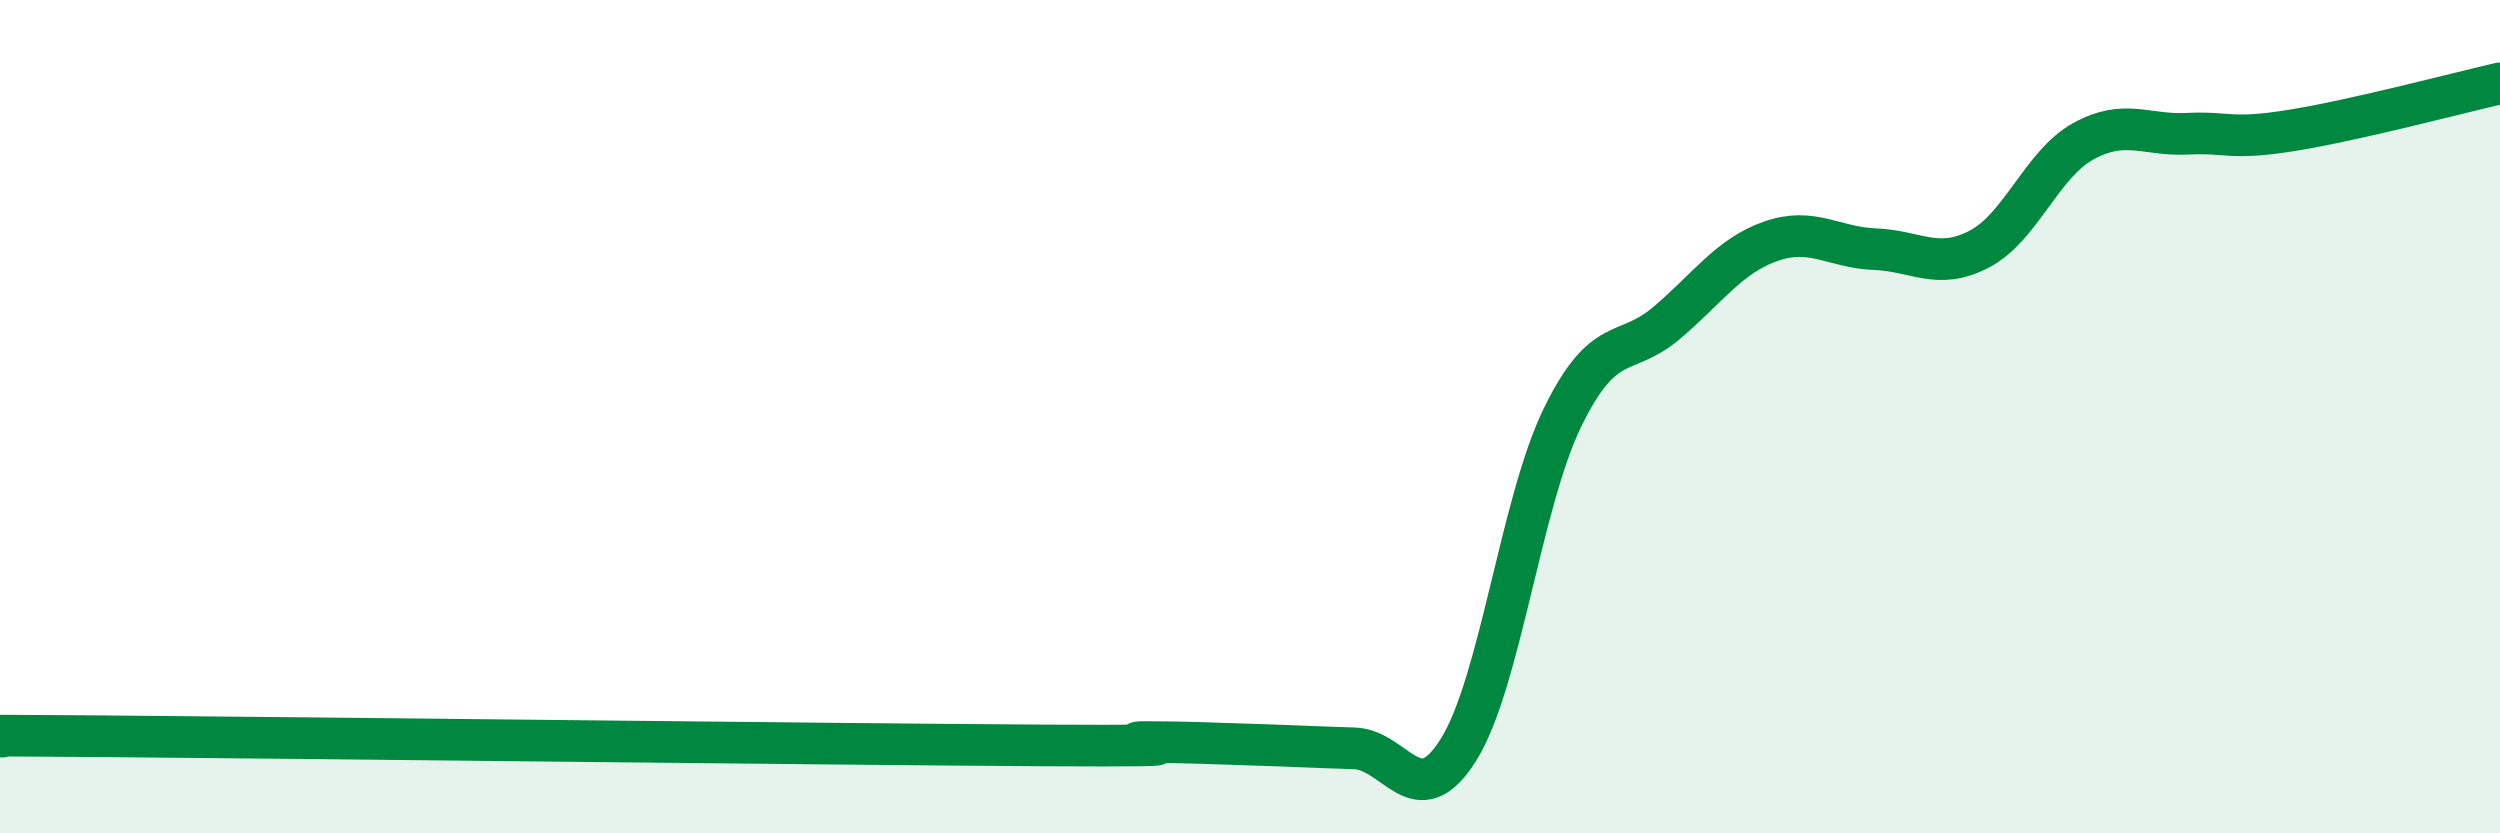 
    <svg width="60" height="20" viewBox="0 0 60 20" xmlns="http://www.w3.org/2000/svg">
      <path
        d="M 0,17.68 C 0.5,17.68 -2.5,17.63 2.5,17.67 C 7.5,17.71 20,17.86 25,17.89 C 30,17.92 26.5,17.81 27.5,17.81 C 28.5,17.81 29,17.84 30,17.87 C 31,17.9 31.5,17.93 32.5,17.96 C 33.5,17.99 34,19.59 35,18 C 36,16.41 36.5,12.07 37.5,10.02 C 38.5,7.97 39,8.6 40,7.75 C 41,6.9 41.5,6.14 42.5,5.79 C 43.5,5.44 44,5.94 45,5.98 C 46,6.02 46.5,6.5 47.5,5.98 C 48.5,5.46 49,3.94 50,3.39 C 51,2.84 51.5,3.26 52.5,3.21 C 53.5,3.16 53.5,3.37 55,3.13 C 56.5,2.89 59,2.23 60,2L60 20L0 20Z"
        fill="#008740"
        opacity="0.1"
        stroke-linecap="round"
        stroke-linejoin="round"
      />
      <path
        d="M 0,17.68 C 0.5,17.68 -2.5,17.63 2.5,17.67 C 7.5,17.71 20,17.86 25,17.89 C 30,17.92 26.5,17.81 27.5,17.81 C 28.5,17.81 29,17.84 30,17.87 C 31,17.9 31.5,17.93 32.5,17.96 C 33.5,17.99 34,19.59 35,18 C 36,16.41 36.5,12.07 37.5,10.02 C 38.5,7.97 39,8.6 40,7.75 C 41,6.9 41.5,6.14 42.5,5.79 C 43.5,5.44 44,5.94 45,5.98 C 46,6.02 46.5,6.5 47.5,5.98 C 48.5,5.46 49,3.94 50,3.39 C 51,2.84 51.5,3.26 52.5,3.21 C 53.5,3.16 53.5,3.37 55,3.13 C 56.5,2.89 59,2.23 60,2"
        stroke="#008740"
        stroke-width="1"
        fill="none"
        stroke-linecap="round"
        stroke-linejoin="round"
      />
    </svg>
  